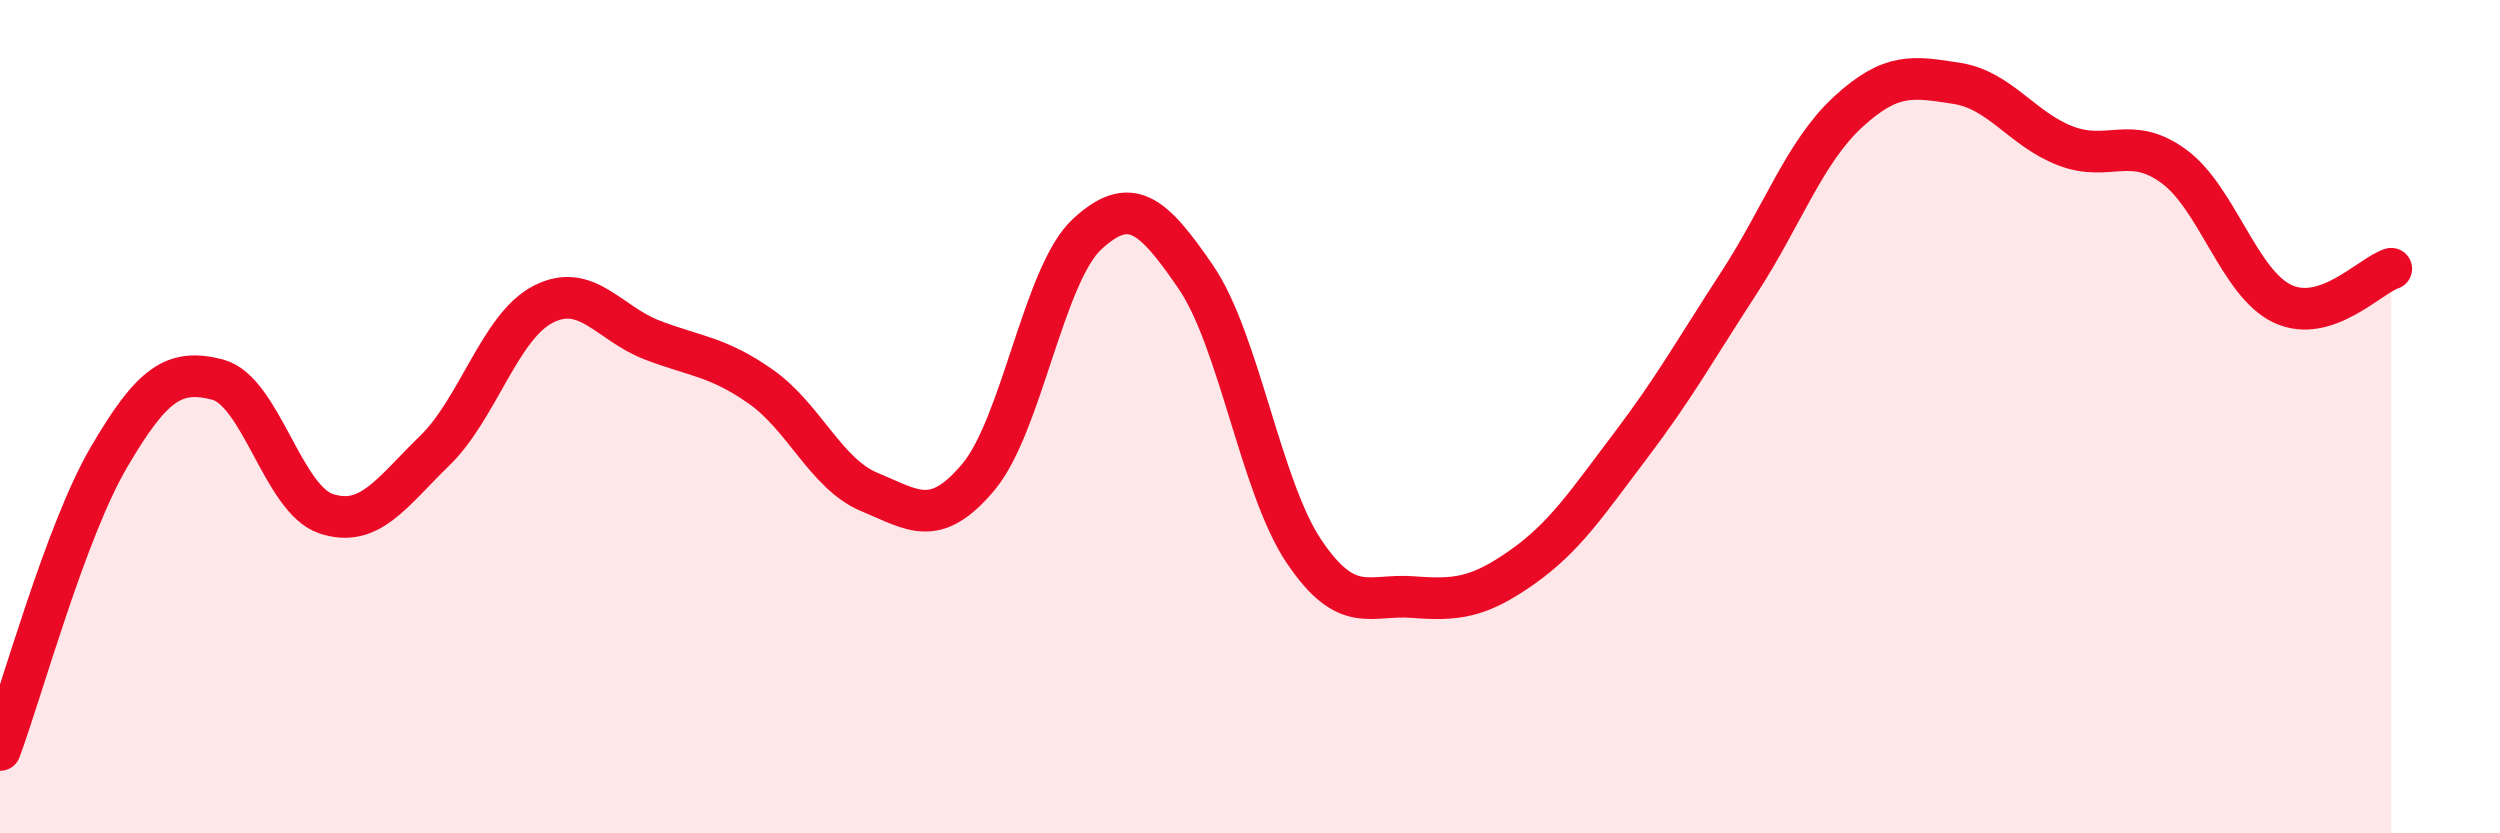 
    <svg width="60" height="20" viewBox="0 0 60 20" xmlns="http://www.w3.org/2000/svg">
      <path
        d="M 0,18 C 0.52,16.6 1.57,12.76 2.61,10.98 C 3.65,9.2 4.18,8.84 5.22,9.11 C 6.26,9.38 6.79,11.99 7.83,12.33 C 8.87,12.67 9.39,11.83 10.43,10.82 C 11.47,9.81 12,7.83 13.04,7.3 C 14.08,6.77 14.61,7.76 15.65,8.16 C 16.69,8.56 17.22,8.55 18.26,9.28 C 19.3,10.01 19.83,11.38 20.87,11.81 C 21.91,12.24 22.44,12.69 23.48,11.45 C 24.52,10.21 25.05,6.58 26.09,5.62 C 27.13,4.66 27.66,5.13 28.7,6.65 C 29.74,8.17 30.26,11.7 31.3,13.24 C 32.34,14.78 32.87,14.25 33.91,14.33 C 34.95,14.41 35.48,14.35 36.52,13.62 C 37.56,12.89 38.09,12.07 39.13,10.7 C 40.17,9.33 40.7,8.38 41.74,6.78 C 42.78,5.18 43.31,3.65 44.35,2.69 C 45.39,1.73 45.92,1.84 46.96,2 C 48,2.16 48.53,3.1 49.57,3.5 C 50.61,3.9 51.13,3.23 52.17,3.99 C 53.21,4.75 53.74,6.8 54.78,7.29 C 55.82,7.78 56.87,6.62 57.39,6.45L57.39 20L0 20Z"
        fill="#EB0A25"
        opacity="0.1"
        stroke-linecap="round"
        stroke-linejoin="round"
      />
      <path
        d="M 0,18 C 0.52,16.6 1.57,12.76 2.61,10.98 C 3.65,9.2 4.18,8.84 5.22,9.11 C 6.26,9.38 6.79,11.99 7.83,12.33 C 8.87,12.67 9.39,11.83 10.43,10.82 C 11.47,9.81 12,7.83 13.04,7.3 C 14.08,6.77 14.61,7.76 15.65,8.16 C 16.69,8.56 17.22,8.55 18.26,9.28 C 19.3,10.01 19.83,11.38 20.87,11.81 C 21.91,12.24 22.44,12.69 23.48,11.45 C 24.52,10.21 25.05,6.58 26.09,5.62 C 27.13,4.66 27.66,5.13 28.7,6.65 C 29.74,8.17 30.26,11.7 31.3,13.24 C 32.34,14.78 32.87,14.25 33.91,14.33 C 34.95,14.41 35.48,14.35 36.52,13.62 C 37.56,12.89 38.09,12.07 39.13,10.7 C 40.17,9.33 40.7,8.38 41.74,6.78 C 42.78,5.18 43.31,3.65 44.35,2.69 C 45.39,1.73 45.92,1.84 46.96,2 C 48,2.16 48.53,3.1 49.57,3.5 C 50.61,3.9 51.13,3.23 52.17,3.99 C 53.21,4.75 53.74,6.8 54.78,7.29 C 55.82,7.78 56.87,6.62 57.39,6.45"
        stroke="#EB0A25"
        stroke-width="1"
        fill="none"
        stroke-linecap="round"
        stroke-linejoin="round"
      />
    </svg>
  